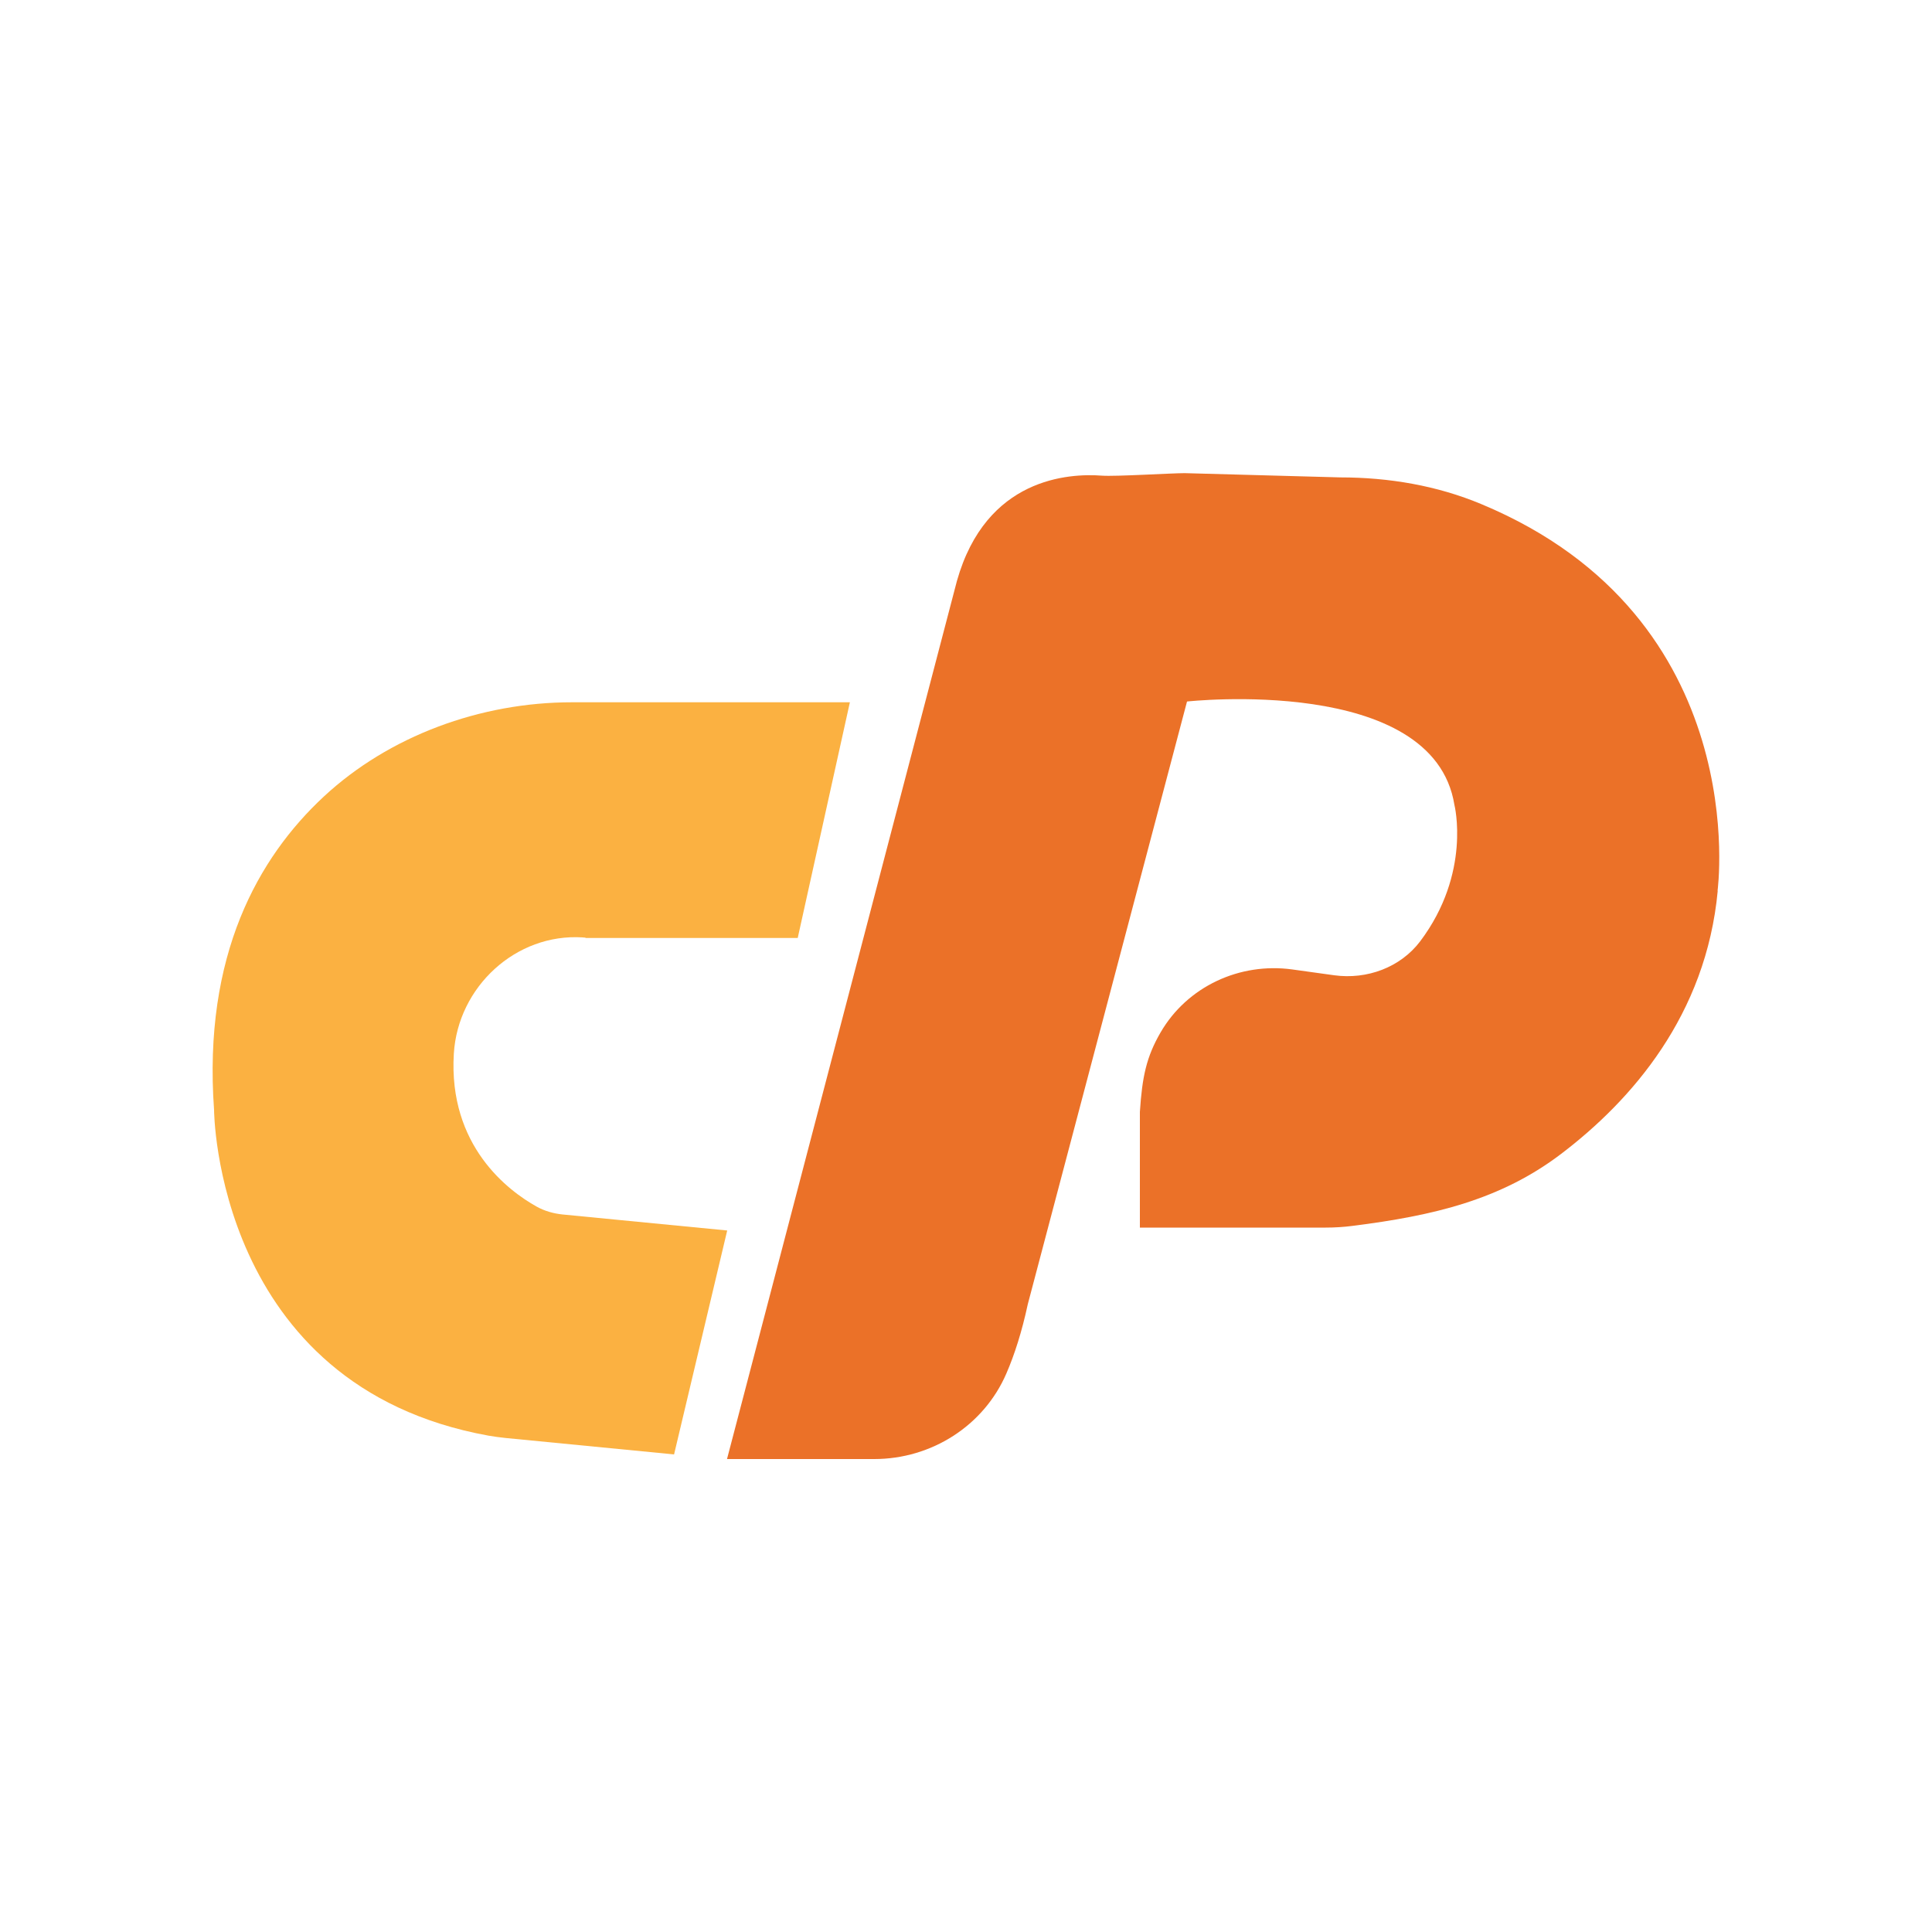 <?xml version="1.0" encoding="UTF-8"?>
<svg id="cpanel" xmlns="http://www.w3.org/2000/svg" viewBox="0 0 100 100">
  <path id="cPanel_1" data-name="cPanel 1" d="m88.91,46.1c-.6,6.45-4.46,10.85-8.1,13.62-3.13,2.38-6.6,3.2-10.79,3.73-.46.06-.94.09-1.4.09h-9.62v-5.99c.12-1.83.34-2.85,1.07-4.11,1.38-2.38,4.1-3.64,6.83-3.26l2.16.3c1.69.23,3.42-.4,4.45-1.76,2.66-3.54,1.77-7.06,1.77-7.06-1.09-6.76-13.84-5.35-13.84-5.35l-8.24,31.19c-.31,1.44-.69,2.62-1.11,3.59-1.17,2.71-3.88,4.43-6.84,4.43h-7.62l11.9-45.45c1.51-5.35,5.8-5.58,7.51-5.45.68.05,3.6-.13,4.28-.13l8.05.22c2.51,0,5.01.42,7.32,1.39,14.14,5.9,12.21,20.01,12.21,20.01Z" fill="#eb7128" fill-rule="evenodd"/>
  <path id="cPanel_1_copy" data-name="cPanel 1 copy" d="m30.31,48.53c-.05,0-.1,0-.15-.01-3.46-.22-6.46,2.56-6.67,6.02-.29,4.78,2.83,7.1,4.28,7.91.41.23.87.36,1.34.41l8.53.83-2.75,11.59-8.72-.85c-.29-.03-.59-.07-.88-.12-14.16-2.56-14.21-16.86-14.21-16.86-.58-8.02,2.3-13.08,5.68-16.22s8.11-4.88,12.84-4.88h14.39s-2.7,12.2-2.7,12.2h-10.99Z" fill="#fbb141" fill-rule="evenodd"/>
</svg>